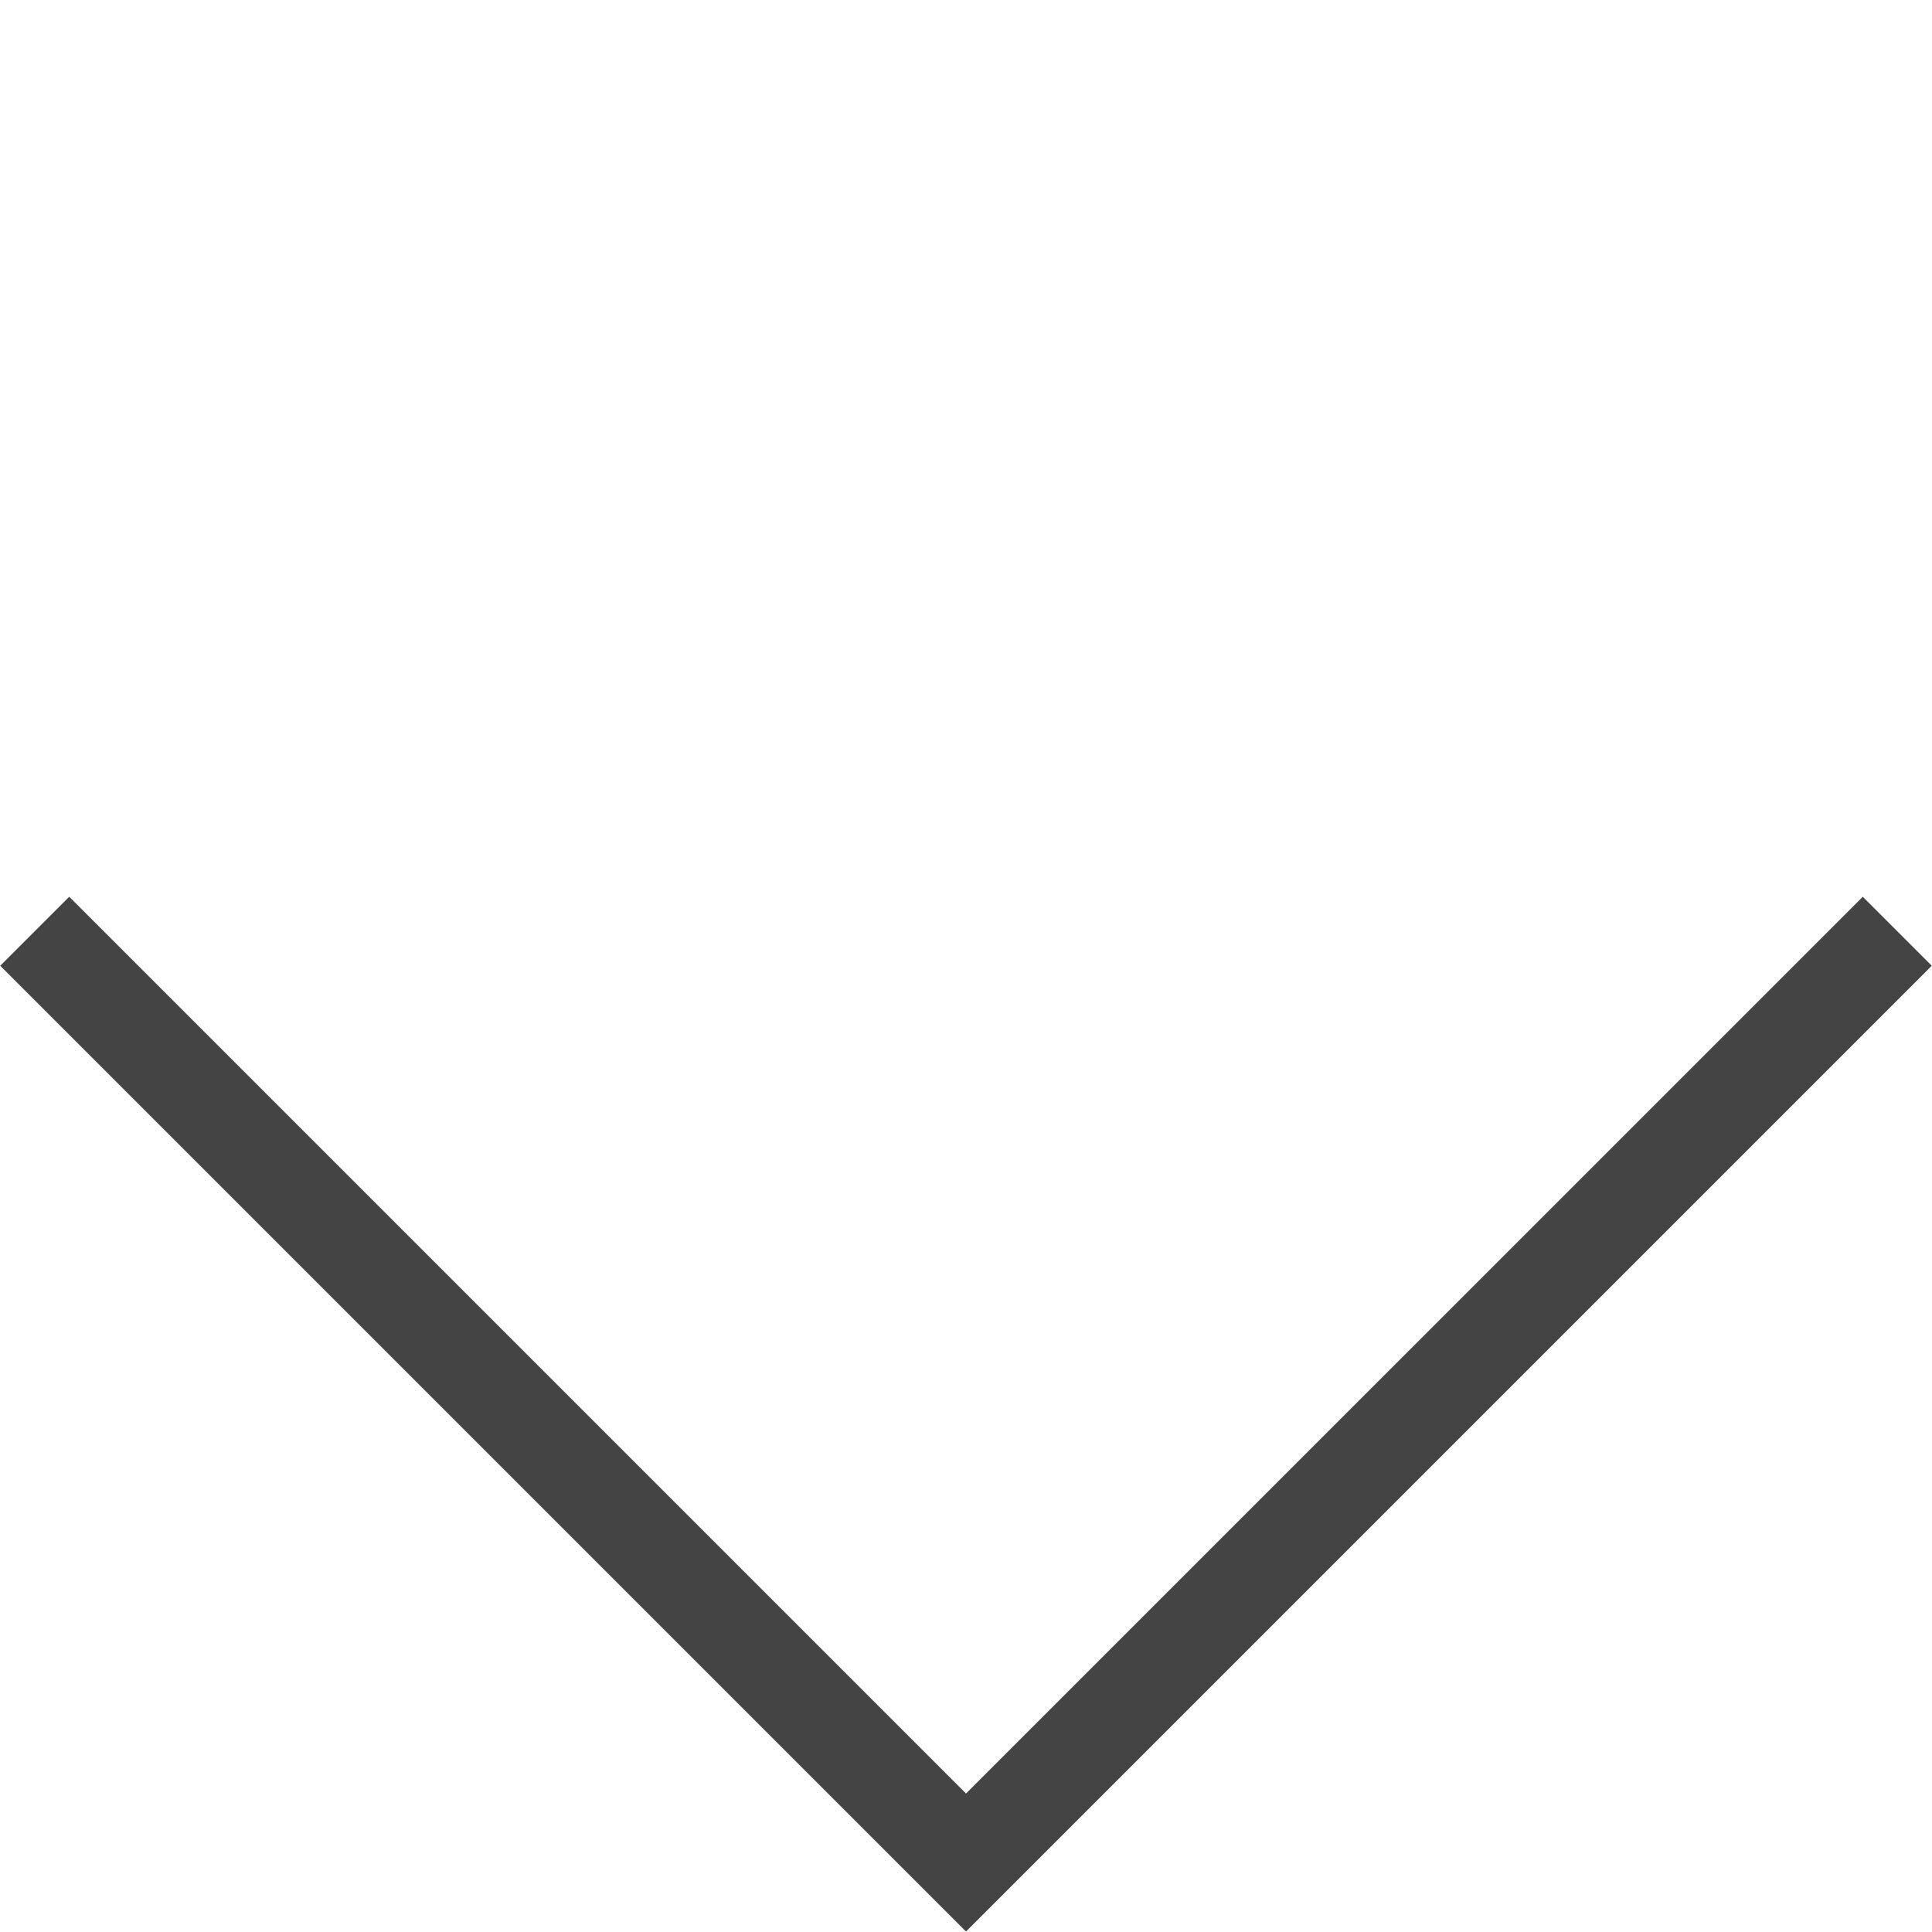 <svg xmlns="http://www.w3.org/2000/svg" width="19.804" height="19.804" viewBox="0 0 19.804 19.804">
  <path id="" data-name="" d="M13,14H0V13H13V0h1V14Z" transform="translate(9.902) rotate(45)" fill="#444"/>
</svg>

